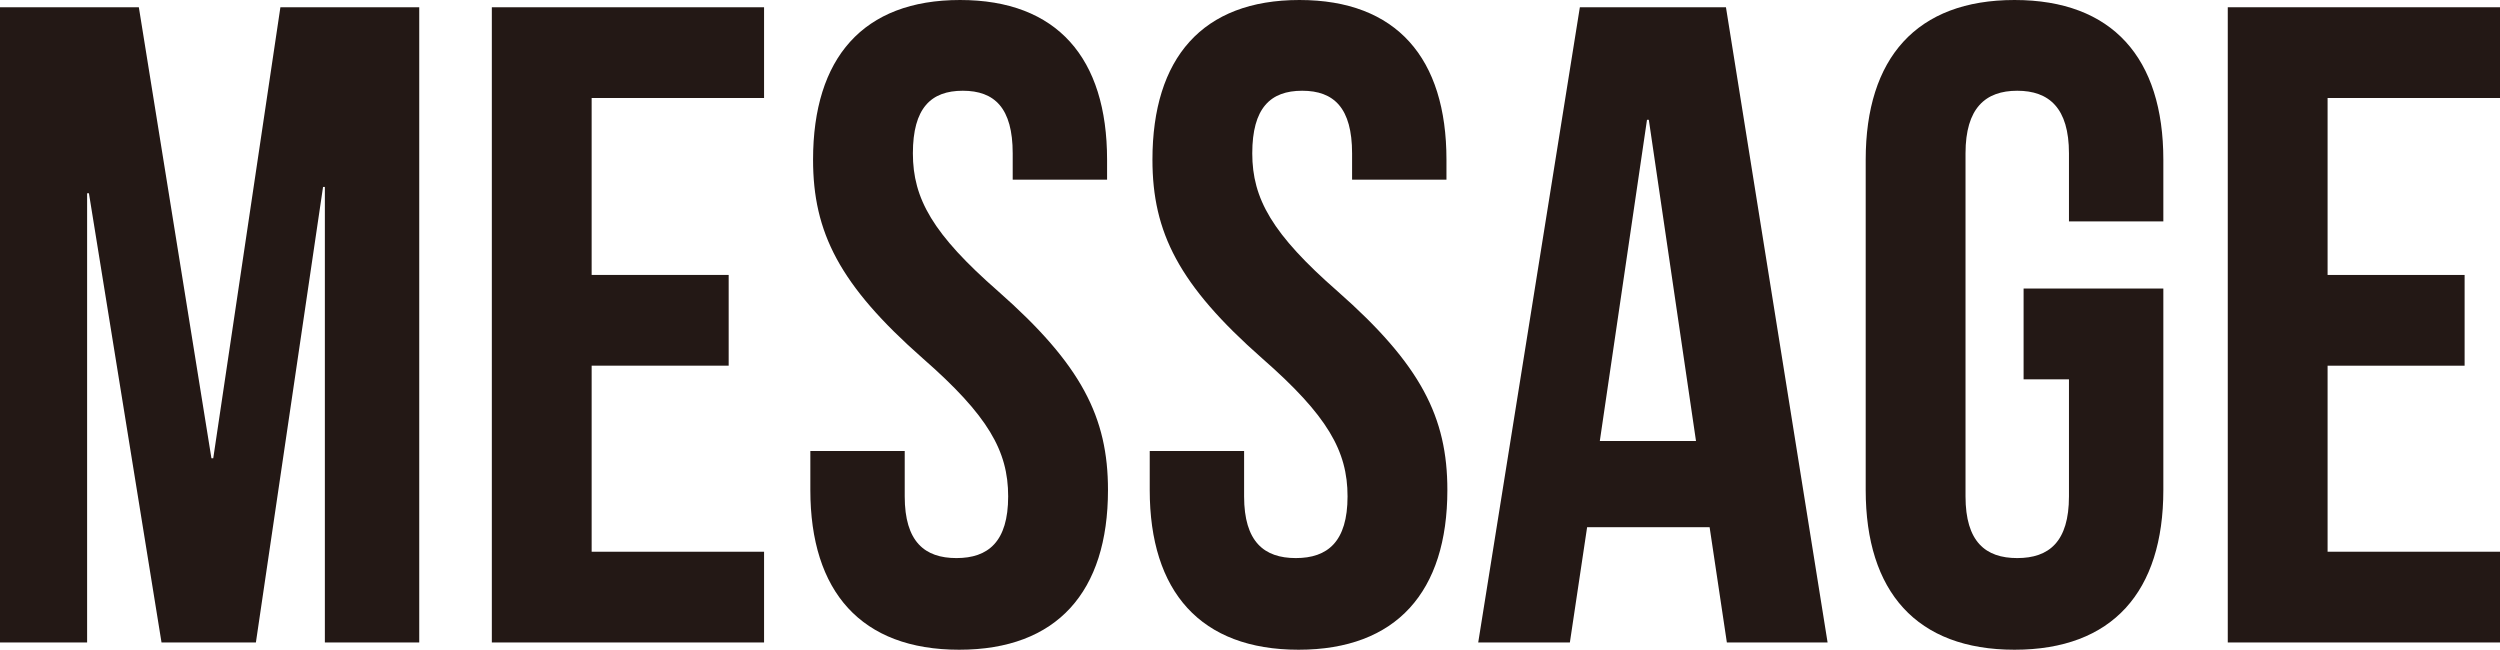 <?xml version="1.0" encoding="UTF-8"?><svg id="_レイヤー_2" xmlns="http://www.w3.org/2000/svg" viewBox="0 0 82.65 21.48"><defs><style>.cls-1{fill:#231815;stroke-width:0px;}</style></defs><g id="_文字"><path class="cls-1" d="m6.99,15.15h.06L9.27.24h4.59v21h-3.12V6.18h-.06l-2.22,15.06h-3.12L2.94,6.39h-.06v14.85H0V.24h4.59l2.4,14.91Z"/><path class="cls-1" d="m19.56,9.09h4.53v3h-4.53v6.15h5.7v3h-9V.24h9v3h-5.7v5.85Z"/><path class="cls-1" d="m31.74,0c3.21,0,4.86,1.92,4.86,5.28v.66h-3.12v-.87c0-1.5-.6-2.07-1.65-2.07s-1.65.57-1.65,2.07.66,2.67,2.82,4.56c2.76,2.43,3.63,4.17,3.63,6.57,0,3.36-1.68,5.28-4.92,5.28s-4.92-1.92-4.92-5.28v-1.29h3.12v1.5c0,1.5.66,2.04,1.71,2.04s1.71-.54,1.71-2.04-.66-2.67-2.82-4.56c-2.76-2.43-3.63-4.17-3.63-6.57,0-3.36,1.65-5.28,4.86-5.28Z"/><path class="cls-1" d="m42.96,0c3.21,0,4.86,1.92,4.86,5.28v.66h-3.12v-.87c0-1.5-.6-2.07-1.65-2.07s-1.65.57-1.65,2.07.66,2.67,2.82,4.56c2.76,2.43,3.63,4.17,3.63,6.57,0,3.36-1.68,5.28-4.92,5.28s-4.92-1.92-4.92-5.28v-1.29h3.12v1.5c0,1.5.66,2.04,1.71,2.04s1.71-.54,1.71-2.04-.66-2.67-2.82-4.56c-2.76-2.43-3.63-4.17-3.63-6.57,0-3.36,1.65-5.28,4.86-5.28Z"/><path class="cls-1" d="m60.42,21.24h-3.33l-.57-3.81h-4.05l-.57,3.81h-3.03L52.23.24h4.83l3.36,21Zm-7.53-6.66h3.18l-1.56-10.62h-.06l-1.56,10.62Z"/><path class="cls-1" d="m66.9,9.54h4.62v6.66c0,3.36-1.68,5.28-4.92,5.28s-4.92-1.92-4.92-5.28V5.28c0-3.36,1.68-5.28,4.92-5.28s4.92,1.92,4.92,5.28v2.04h-3.12v-2.25c0-1.5-.66-2.07-1.71-2.07s-1.71.57-1.71,2.07v11.34c0,1.5.66,2.04,1.71,2.04s1.71-.54,1.71-2.04v-3.87h-1.5v-3Z"/><path class="cls-1" d="m76.95,9.09h4.53v3h-4.53v6.15h5.7v3h-9V.24h9v3h-5.7v5.85Z"/></g></svg>
